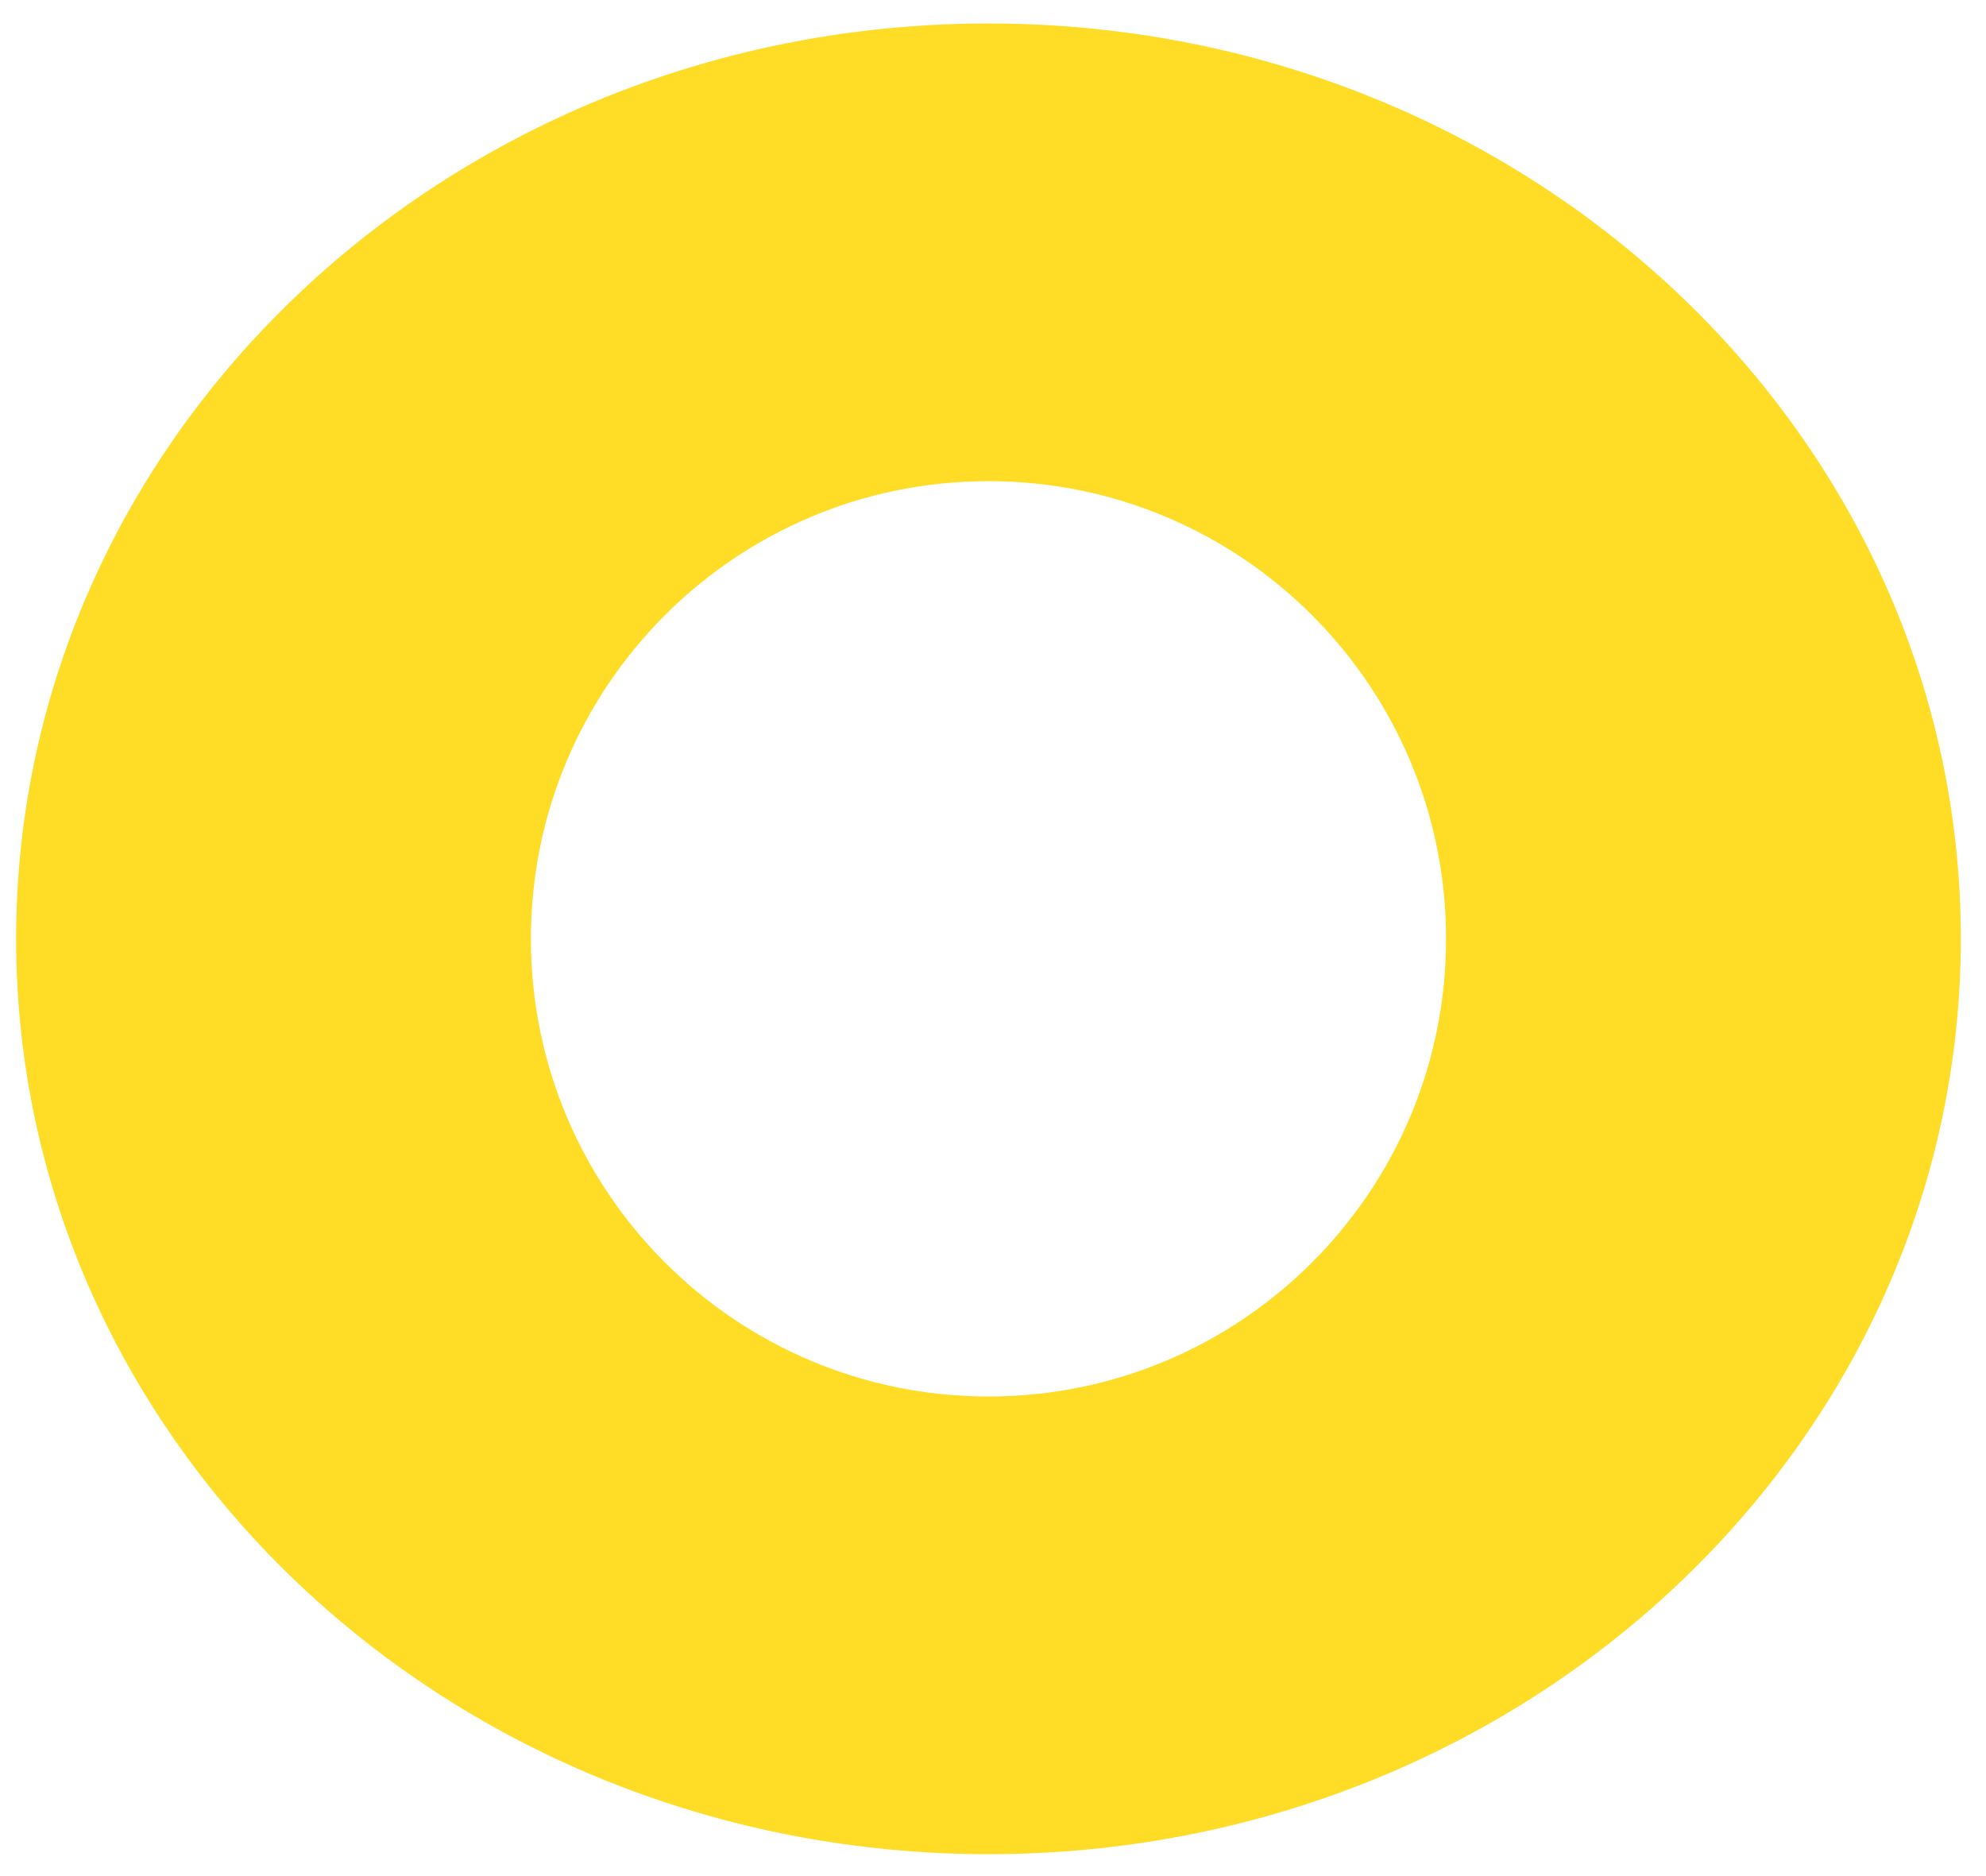 <svg width="72" height="68" viewBox="0 0 72 68" fill="none" xmlns="http://www.w3.org/2000/svg">
<g style="mix-blend-mode:multiply">
<path fill-rule="evenodd" clip-rule="evenodd" d="M35.836 67.206C55.305 67.206 71.087 52.352 71.087 34.028C71.087 15.705 55.305 0.851 35.836 0.851C16.368 0.851 0.585 15.705 0.585 34.028C0.585 52.352 16.368 67.206 35.836 67.206ZM35.836 50.617C44.998 50.617 52.425 43.19 52.425 34.028C52.425 24.867 44.998 17.44 35.836 17.44C26.674 17.44 19.247 24.867 19.247 34.028C19.247 43.19 26.674 50.617 35.836 50.617Z" fill="#FFDC25"/>
</g>
</svg>
